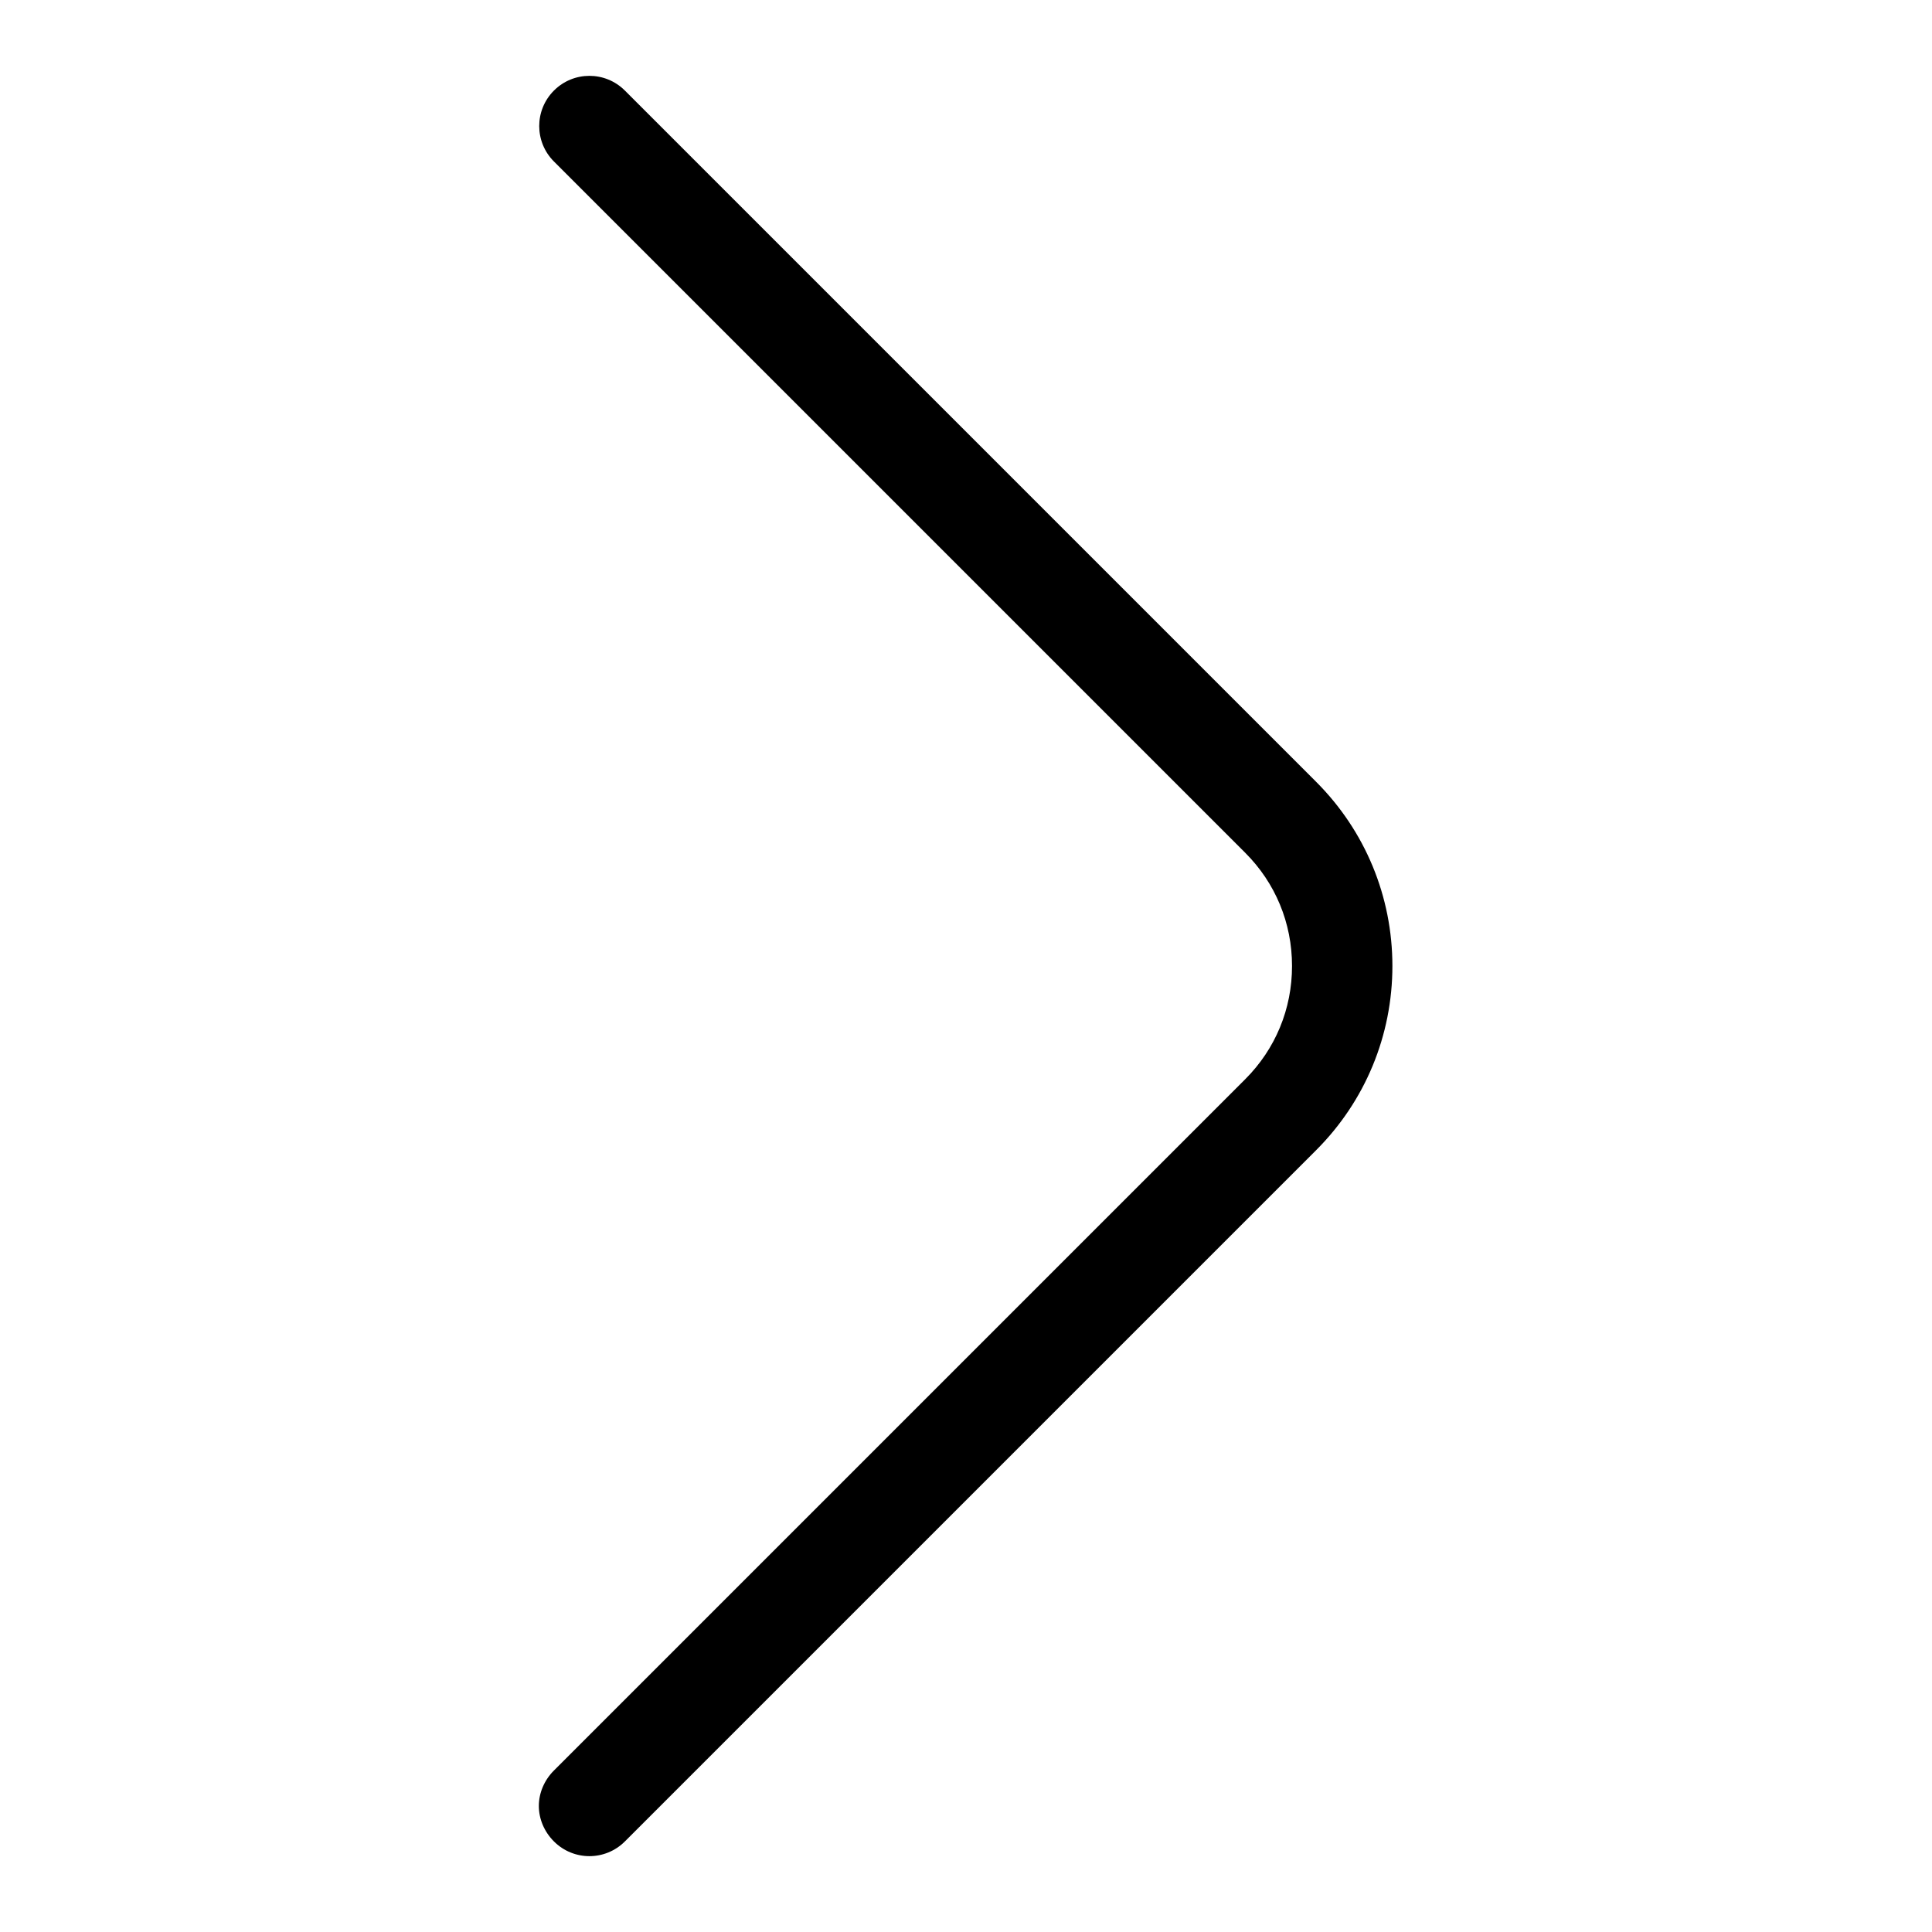 <?xml version="1.0" encoding="utf-8"?>
<!-- Svg Vector Icons : http://www.onlinewebfonts.com/icon -->
<!DOCTYPE svg PUBLIC "-//W3C//DTD SVG 1.1//EN" "http://www.w3.org/Graphics/SVG/1.1/DTD/svg11.dtd">
<svg version="1.1" xmlns="http://www.w3.org/2000/svg" xmlns:xlink="http://www.w3.org/1999/xlink" x="0px" y="0px" viewBox="0 0 256 256" enable-background="new 0 0 256 256" xml:space="preserve">
<g> <path fill="#000000" d="M71.4,239.3c0-1.7,0.7-3.4,2-4.7L165,143c4-4,6.2-9.3,6.2-15c0-5.7-2.2-11-6.2-15L73.4,21.4 c-2.6-2.6-2.6-6.8,0-9.4c2.6-2.6,6.8-2.6,9.4,0l91.6,91.6c6.5,6.5,10.1,15.2,10.1,24.4c0,9.2-3.6,17.9-10.1,24.4L82.8,244 c-2.6,2.6-6.8,2.6-9.4,0C72.1,242.7,71.4,241,71.4,239.3z"/></g>
</svg>